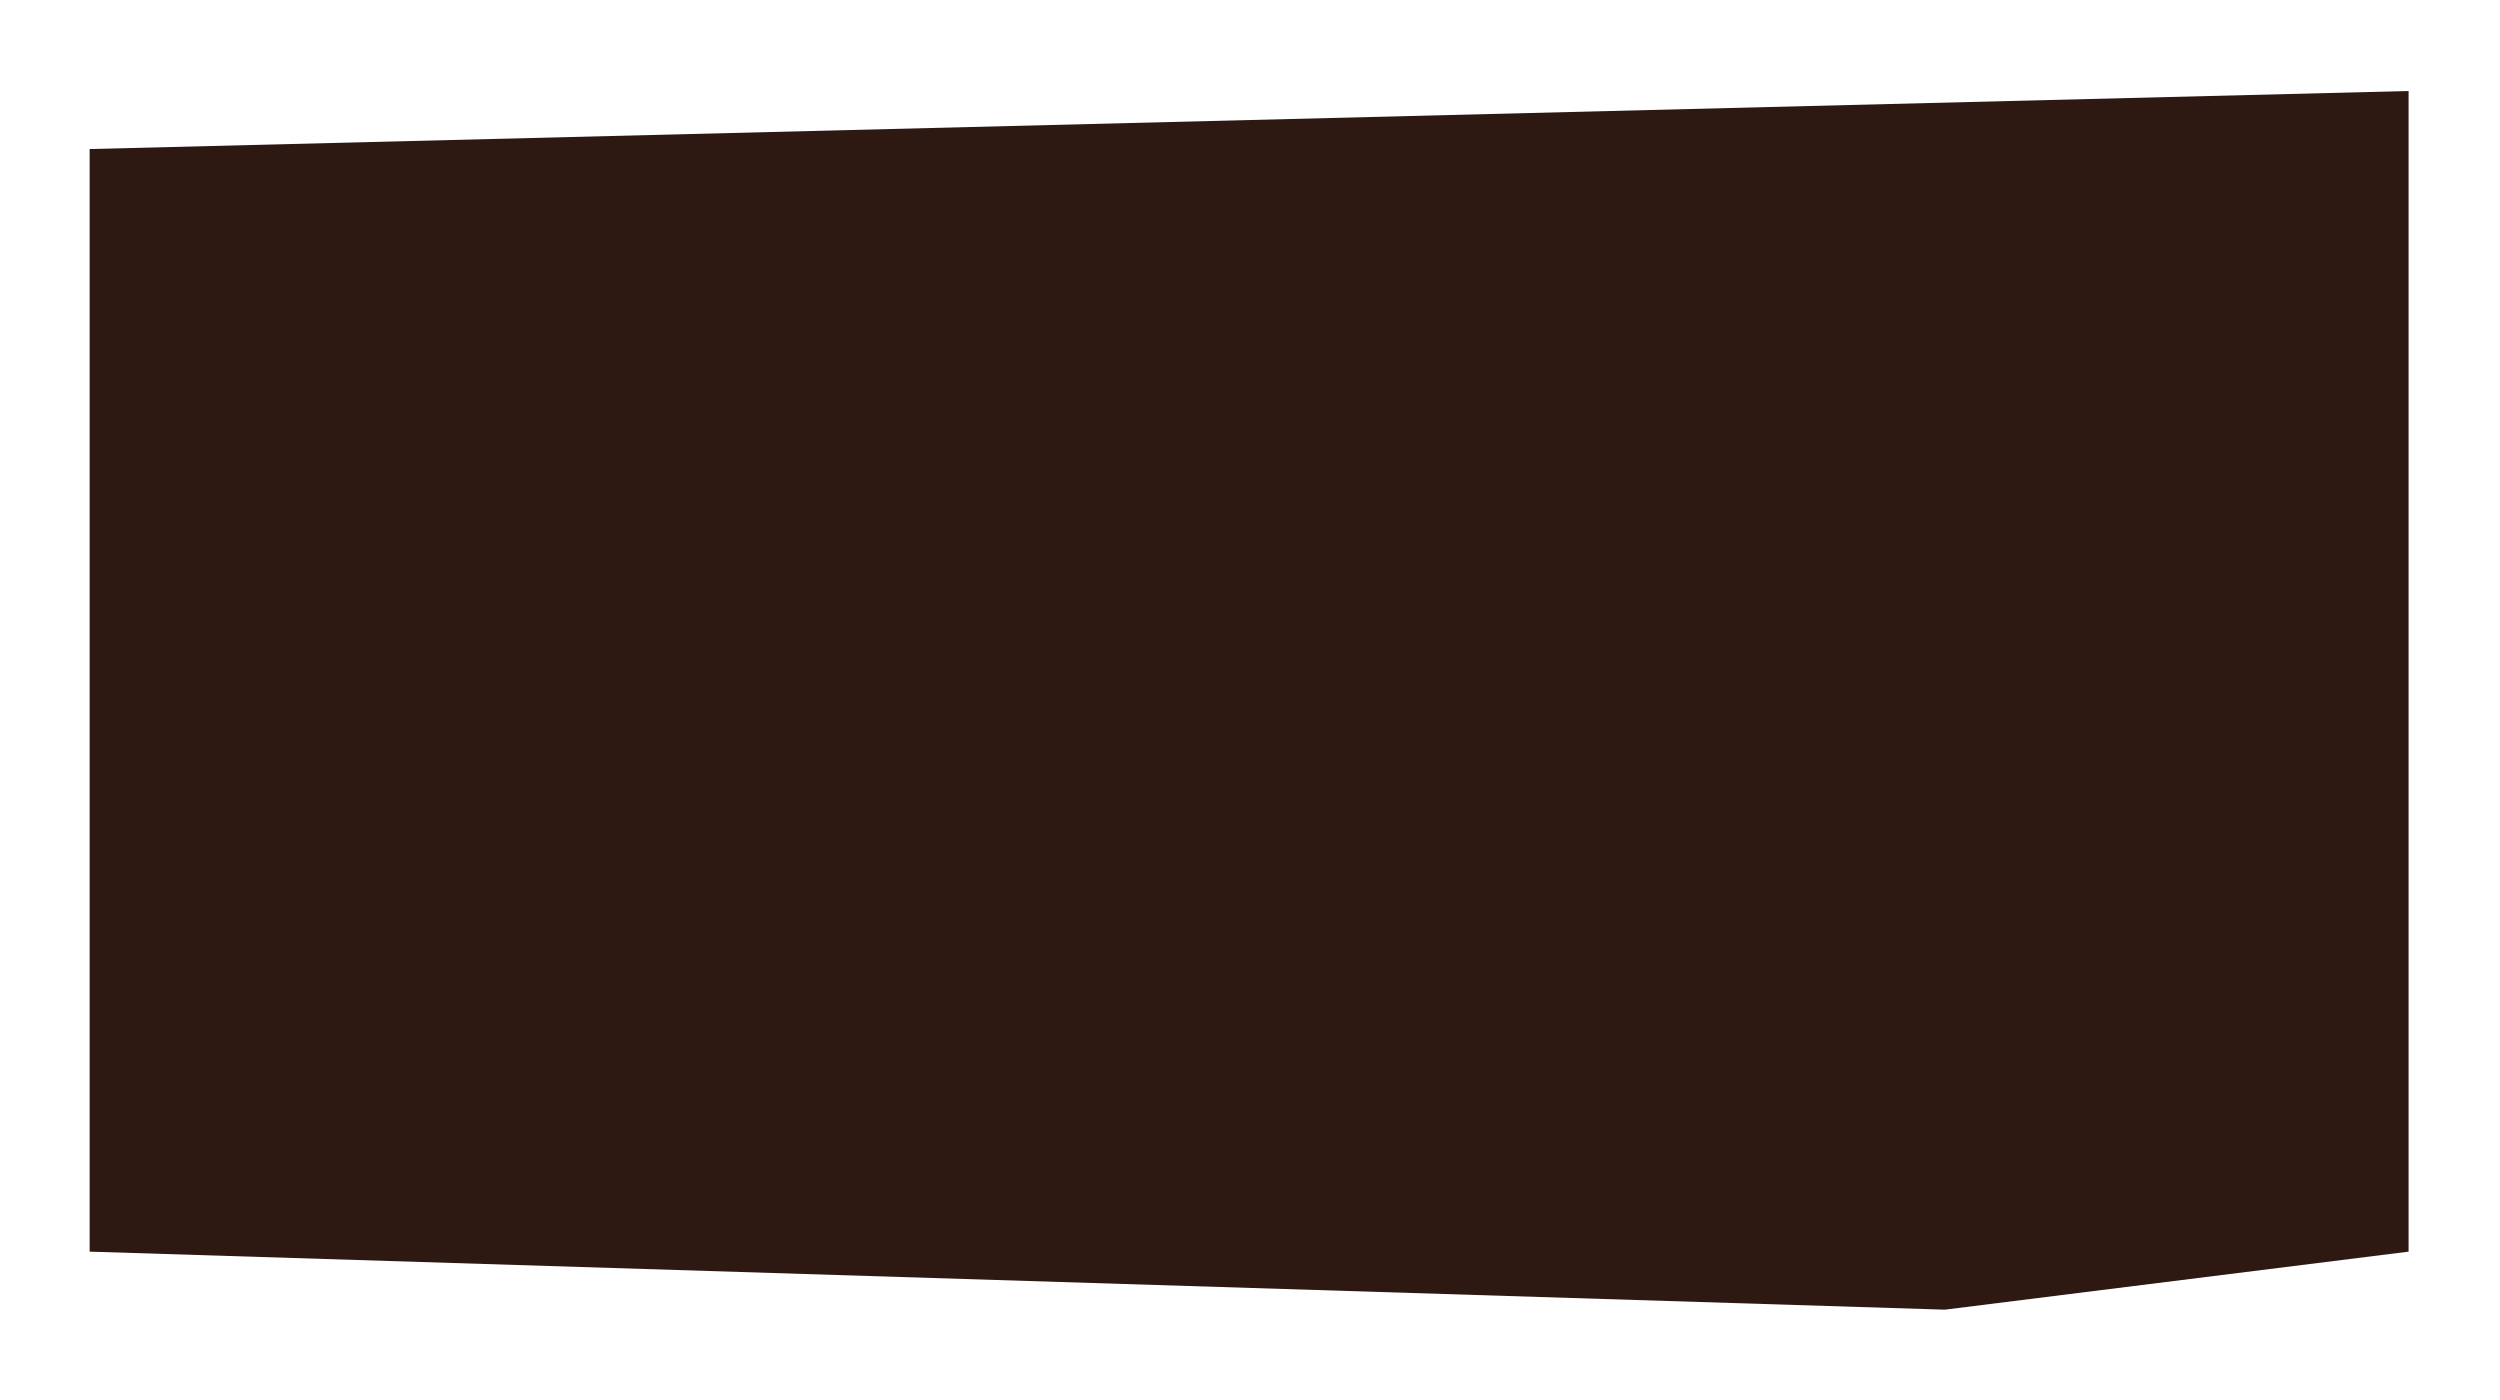 <?xml version="1.0" encoding="UTF-8"?> <svg xmlns="http://www.w3.org/2000/svg" width="359" height="201" viewBox="0 0 359 201" fill="none"><g filter="url(#filter0_d_458_2)"><path d="M9.539 18.07L342.539 9.736V176.403L275.939 184.736L9.539 176.403V18.07Z" fill="#2D1812"></path></g><defs><filter id="filter0_d_458_2" x="0.372" y="0.57" width="358" height="200" filterUnits="userSpaceOnUse" color-interpolation-filters="sRGB"><feFlood flood-opacity="0" result="BackgroundImageFix"></feFlood><feColorMatrix in="SourceAlpha" type="matrix" values="0 0 0 0 0 0 0 0 0 0 0 0 0 0 0 0 0 0 127 0" result="hardAlpha"></feColorMatrix><feOffset dx="3.333" dy="3.333"></feOffset><feGaussianBlur stdDeviation="6.25"></feGaussianBlur><feComposite in2="hardAlpha" operator="out"></feComposite><feColorMatrix type="matrix" values="0 0 0 0 0 0 0 0 0 0 0 0 0 0 0 0 0 0 0.15 0"></feColorMatrix><feBlend mode="normal" in2="BackgroundImageFix" result="effect1_dropShadow_458_2"></feBlend><feBlend mode="normal" in="SourceGraphic" in2="effect1_dropShadow_458_2" result="shape"></feBlend></filter></defs></svg> 